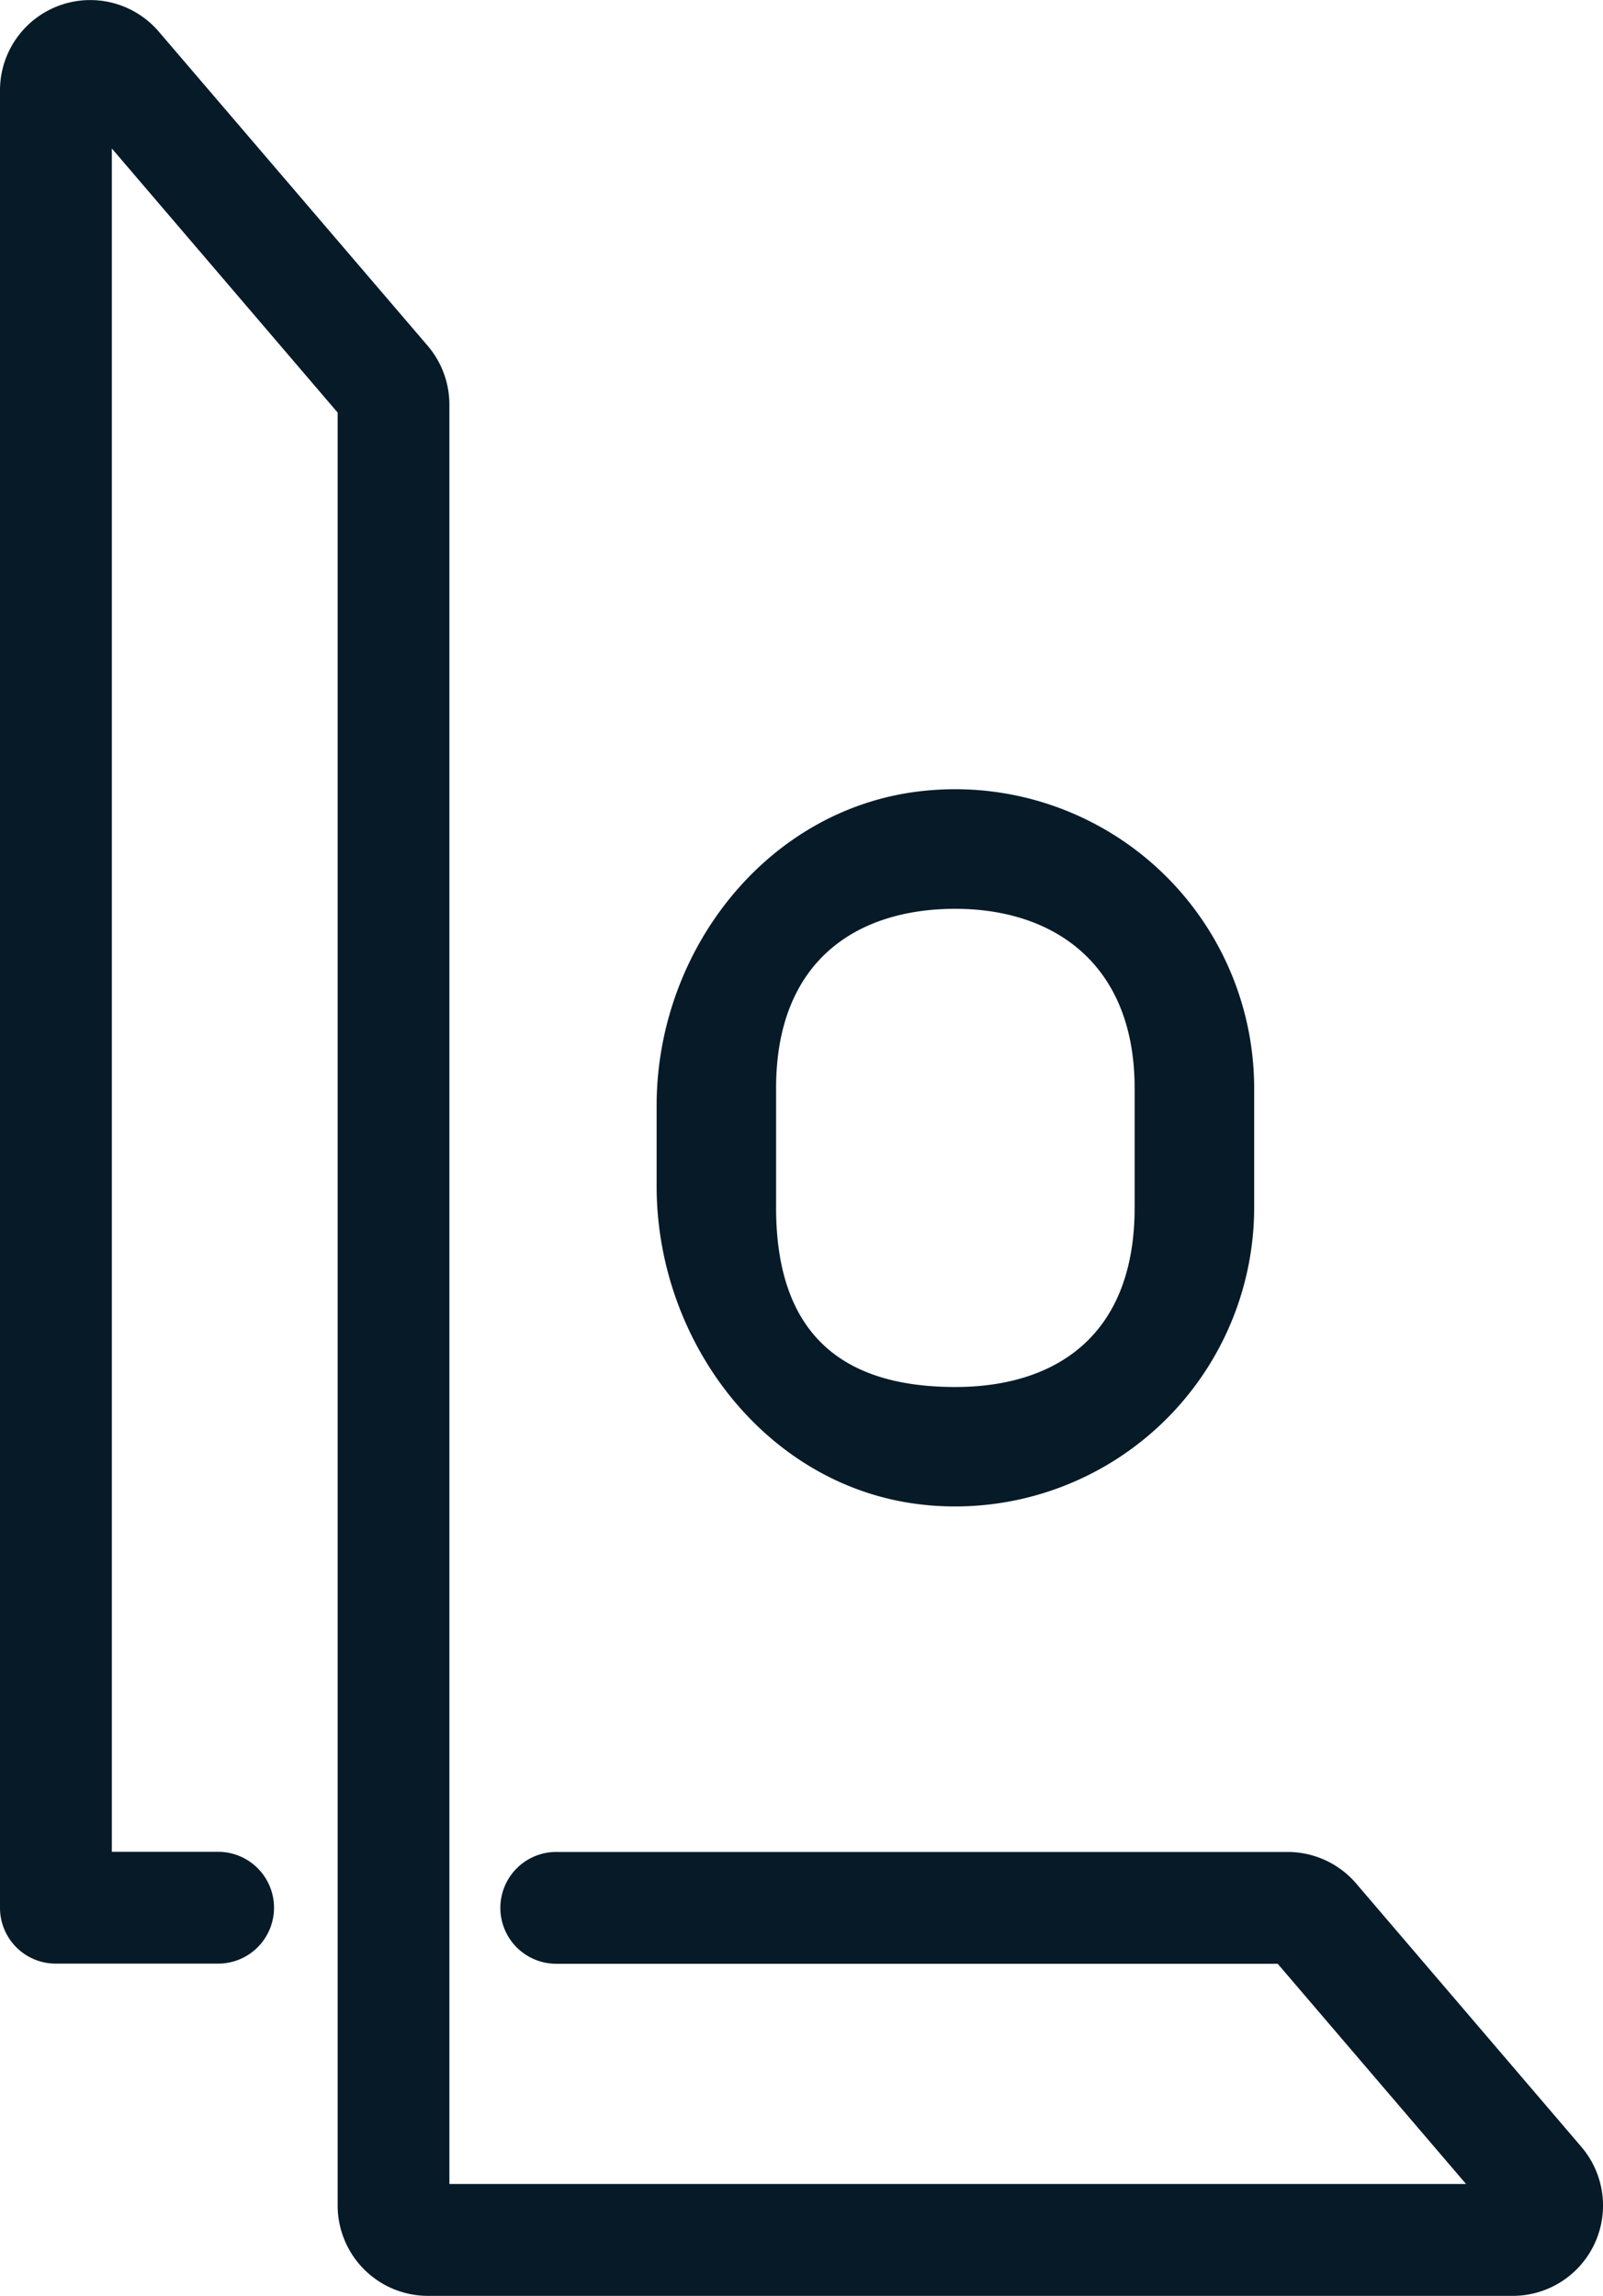 <svg xmlns="http://www.w3.org/2000/svg" width="123.162" height="176.358" viewBox="0 0 123.162 176.358">
  <g id="Group_68" data-name="Group 68" transform="translate(1819.57 -2947.752)">
    <g id="Group_66" data-name="Group 66" transform="translate(-1819.57 2947.752)">
      <g id="Rectangle_5" data-name="Rectangle 5" transform="translate(50.45 60.625)">
        <g id="Group_20" data-name="Group 20" transform="translate(0 0)">
          <path id="Path_3" data-name="Path 3" d="M398.865,459.953c-12.13-1.083-20.853-12.332-20.853-24.508v-6.18c0-12.011,8.613-22.975,20.56-24.187a22.98,22.98,0,0,1,25.351,22.838V437.1a22.98,22.98,0,0,1-25.058,22.855Zm2.1-45.811c-7.594,0-13.774,4-13.774,13.774V437.1c0,10.7,6.18,13.774,13.774,13.774s13.773-3.838,13.773-13.774v-9.183c0-9.513-6.179-13.774-13.772-13.774Z" transform="translate(-378.012 -404.956)" fill="#071a28"/>
        </g>
      </g>
      <g id="Path_1" data-name="Path 1" transform="translate(0 0)">
        <path id="Path_4" data-name="Path 4" d="M528.483,573.494H445.144a6.943,6.943,0,0,1-6.94-6.94V428.829l-17.35-20.287V539.384h8.1a4.295,4.295,0,1,1,0,8.589H416.556a4.285,4.285,0,0,1-4.295-4.3V404.066a6.933,6.933,0,0,1,12.2-4.5L445.122,423.7a6.954,6.954,0,0,1,1.666,4.518V564.9H524.9L510.43,547.984H455.065a4.295,4.295,0,1,1,0-8.589h56.12a6.943,6.943,0,0,1,5.273,2.422l17.3,20.228a6.938,6.938,0,0,1-5.274,11.449Z" transform="translate(-412.261 -397.136)" fill="#071a28"/>
      </g>
    </g>
  </g>
</svg>

